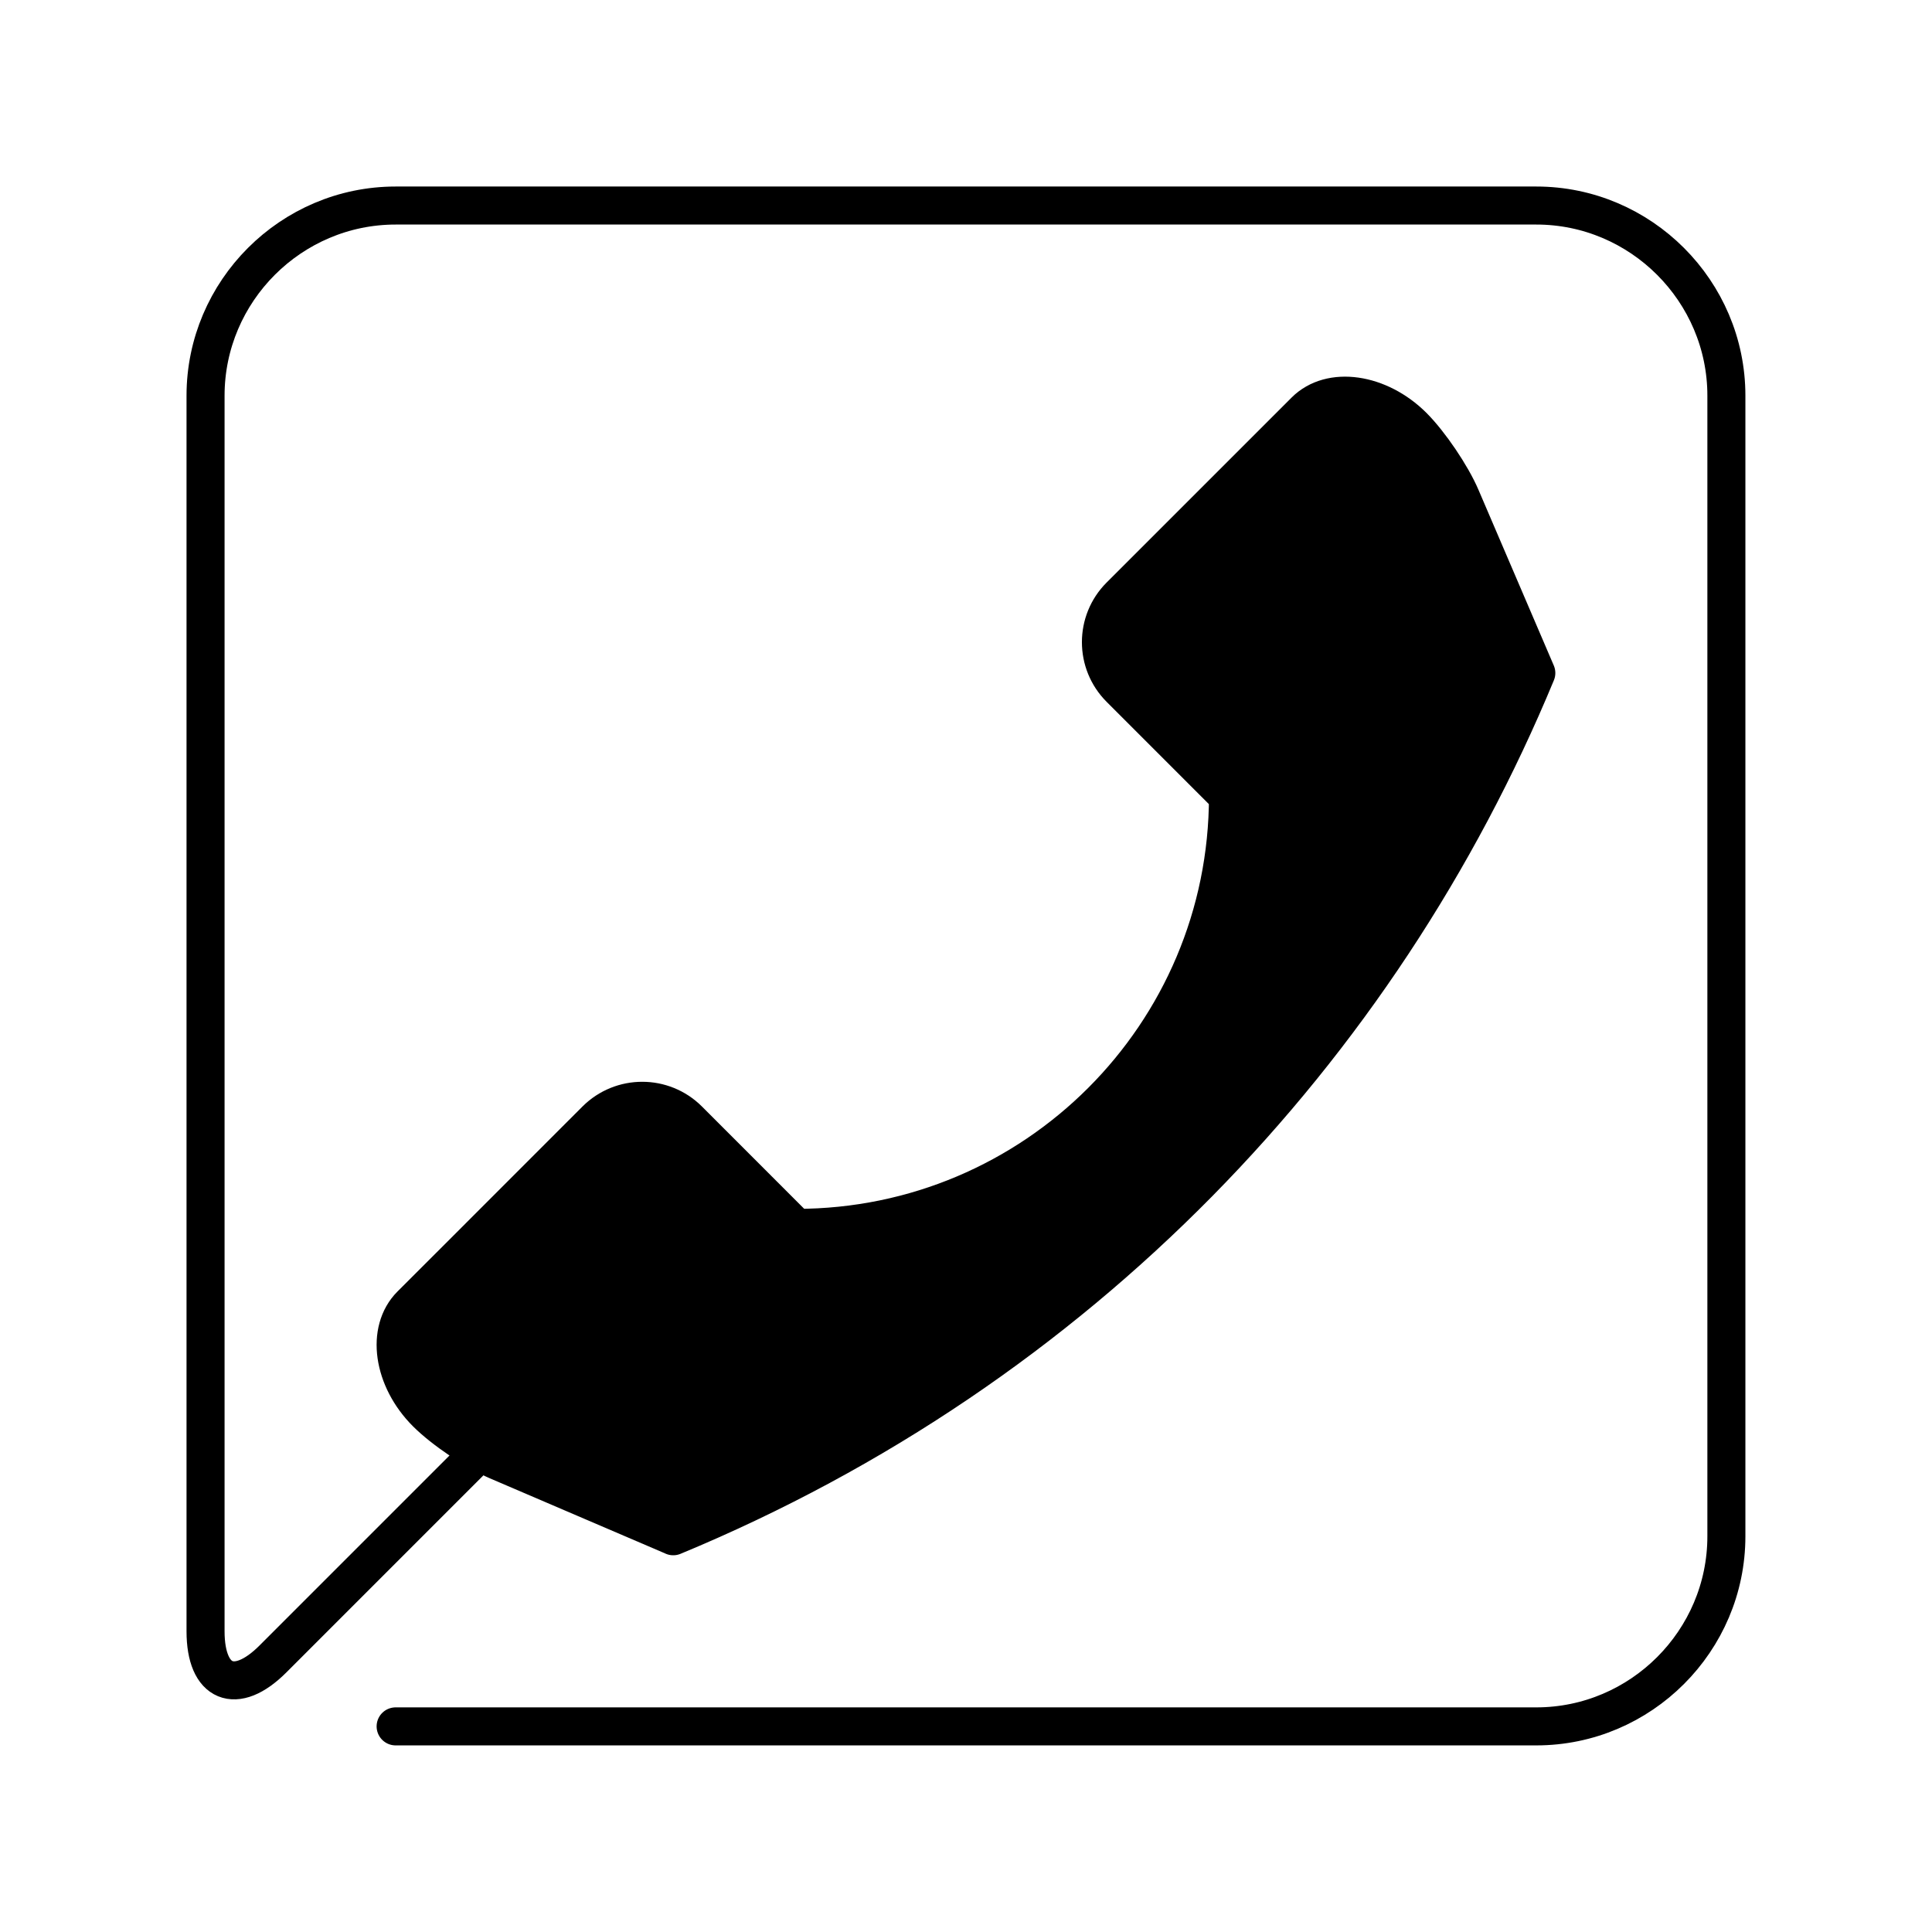 <?xml version="1.0" encoding="UTF-8"?>
<!-- Uploaded to: SVG Repo, www.svgrepo.com, Generator: SVG Repo Mixer Tools -->
<svg width="800px" height="800px" version="1.1" viewBox="144 144 512 512" xmlns="http://www.w3.org/2000/svg">
 <g stroke="#000000" stroke-linecap="round" stroke-linejoin="round" stroke-miterlimit="10" stroke-width="2">
  <path transform="matrix(5.038 0 0 5.038 148.09 148.09)" d="m34.591 79.992-9.243-3.961c-1.161-0.5-2.839-1.633-3.731-2.525-1.784-1.785-2.15-4.338-0.81-5.678 1.337-1.336 2.433-2.43 2.433-2.43l7.296-7.299c1.344-1.34 3.521-1.344 4.869 0l5.675 5.678c12.539-0.004 22.702-10.168 22.702-22.7l-5.675-5.677c-1.344-1.344-1.344-3.521 0-4.864l7.298-7.297s1.092-1.092 2.432-2.432c1.338-1.337 3.894-0.972 5.682 0.81 0.889 0.892 2.025 2.569 2.521 3.73l3.962 9.243c-8.224 19.848-24.006 36.54-45.4 45.409z"/>
  <path transform="matrix(5.038 0 0 5.038 148.09 148.09)" d="m24.432 75.566-10.897 10.897c-1.945 1.941-3.535 1.285-3.535-1.465v-64.998c0-5.498 4.498-10 10-10h60.001c5.5 0 9.999 4.502 9.999 10v60c0 5.502-4.498 10-9.998 10h-60.003 60.003c5.5 0 9.998-4.498 9.998-10v-60c0-5.498-4.498-10-9.998-10h-60.001c-5.502 0-10 4.502-10 10v64.998c0 2.75 1.59 3.406 3.535 1.465z" fill="none"/>
 </g>
</svg>